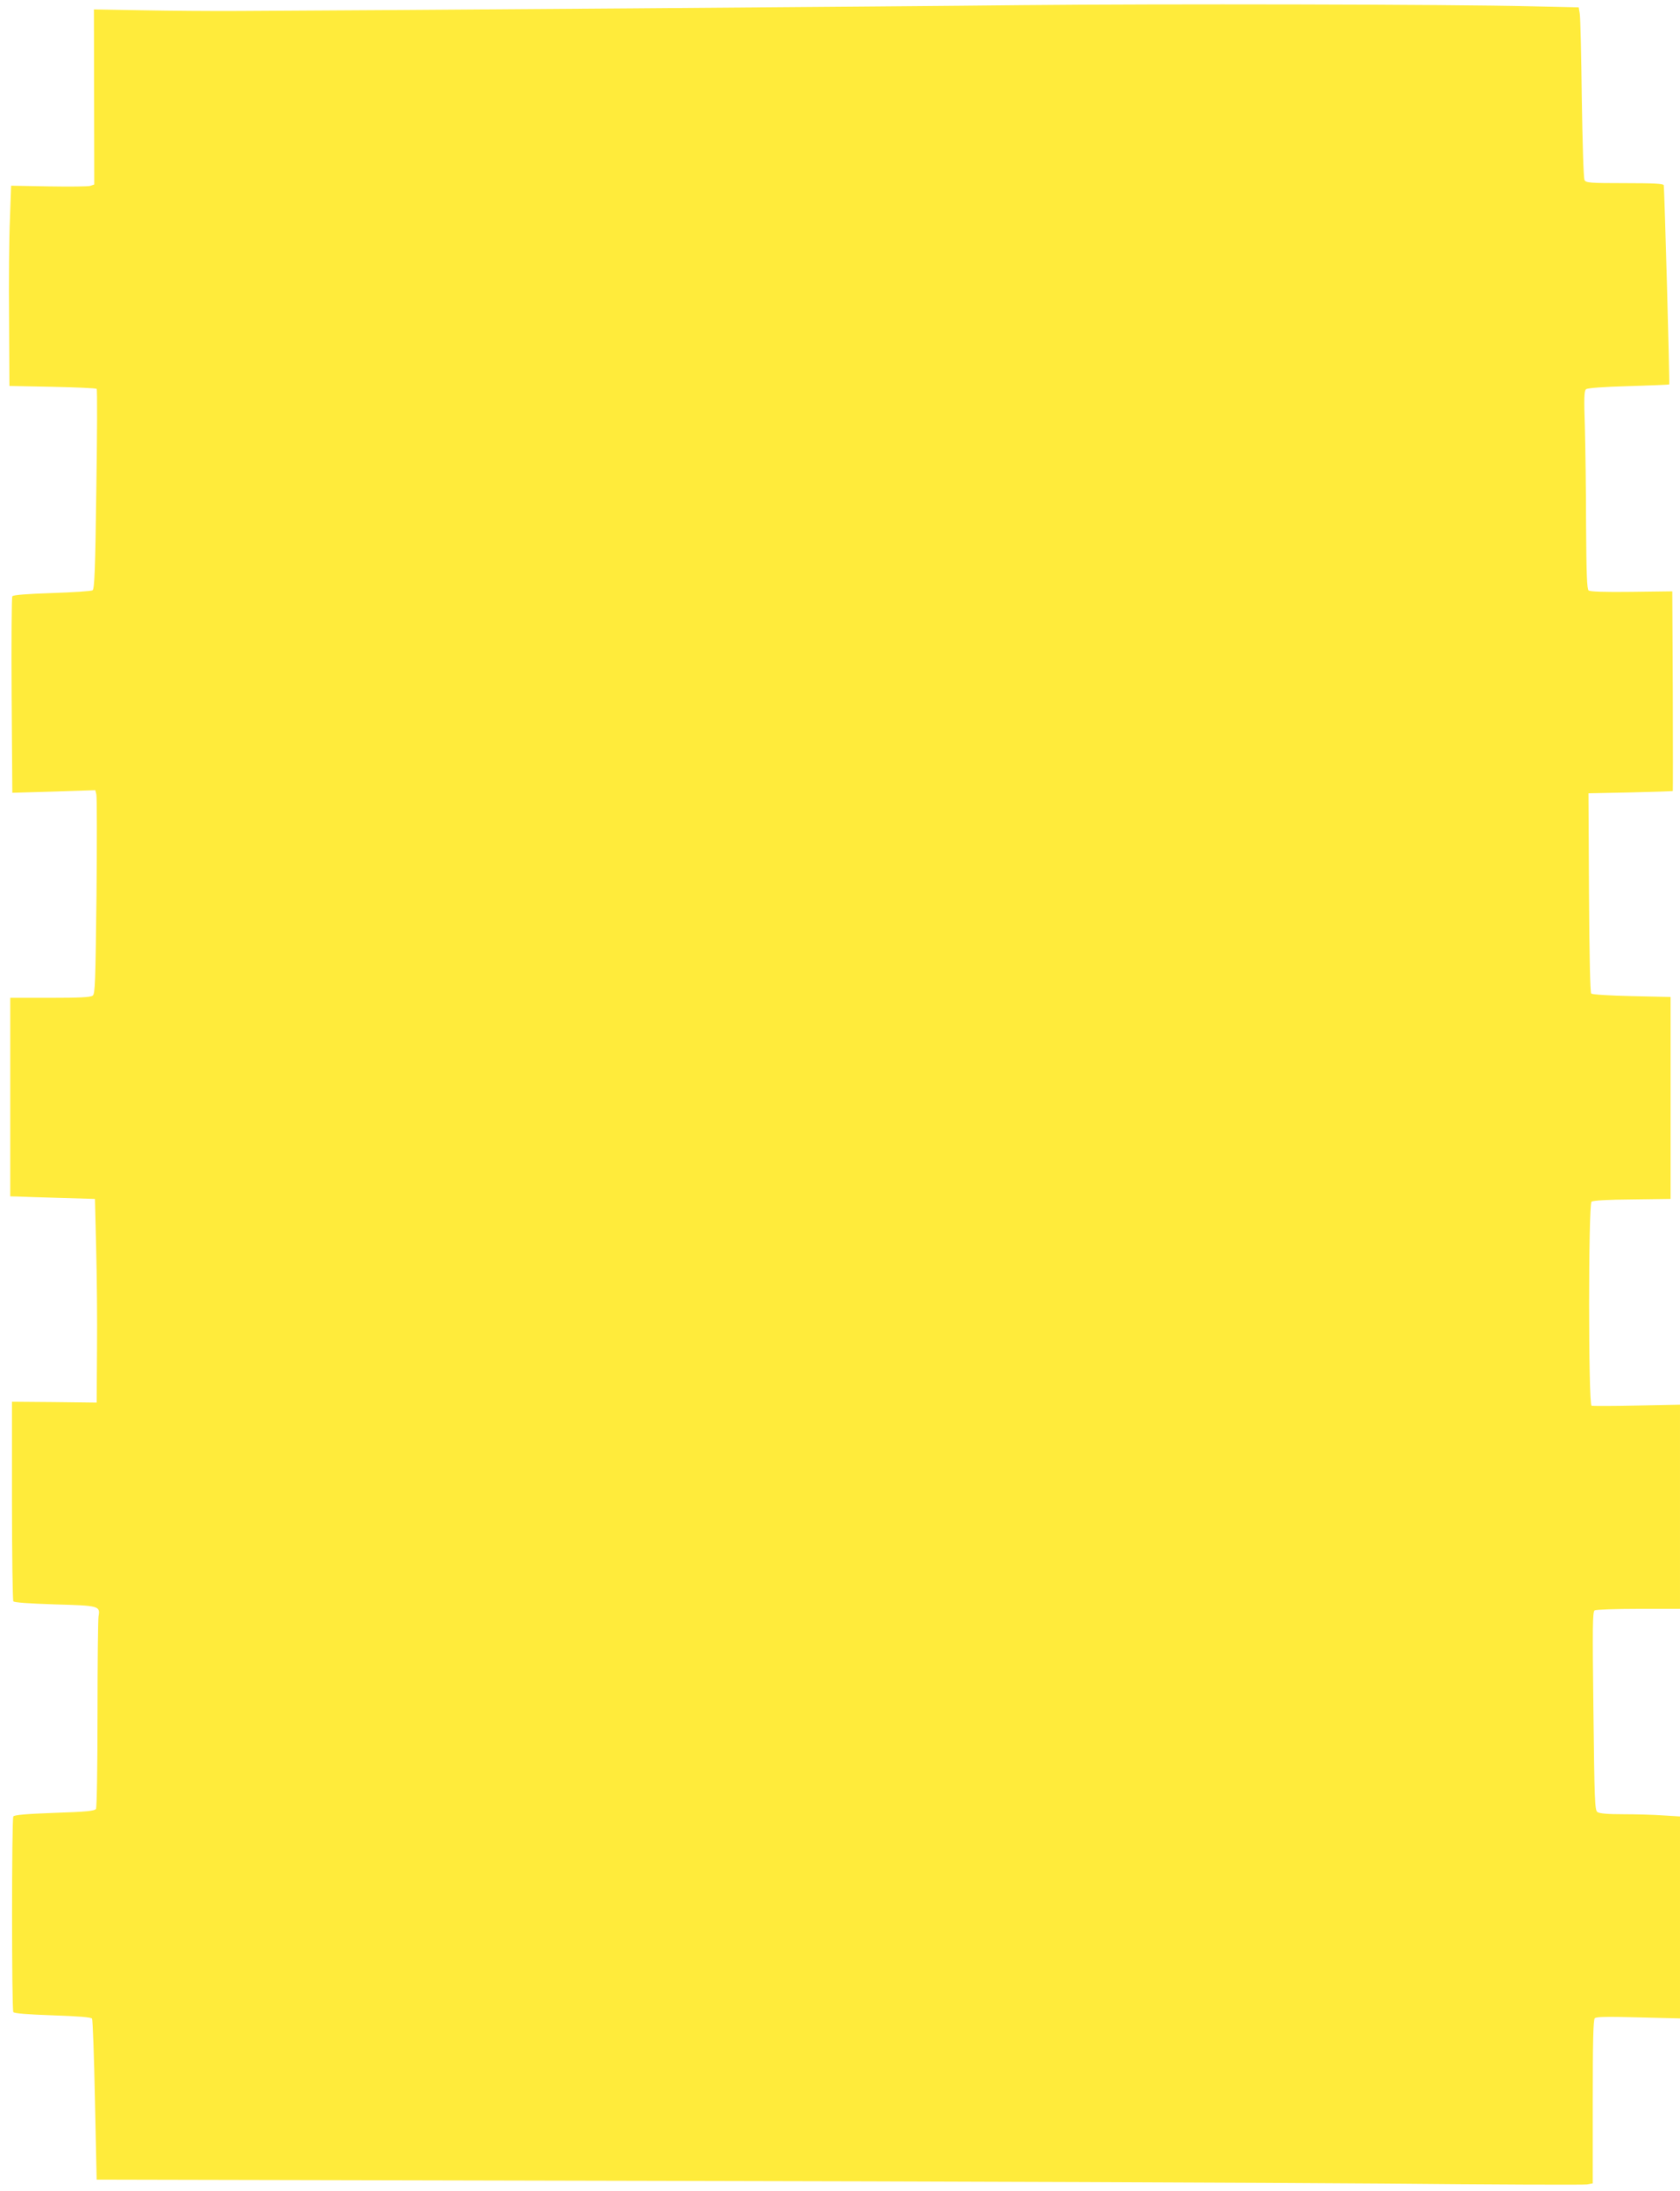 <?xml version="1.0" standalone="no"?>
<!DOCTYPE svg PUBLIC "-//W3C//DTD SVG 20010904//EN"
 "http://www.w3.org/TR/2001/REC-SVG-20010904/DTD/svg10.dtd">
<svg version="1.0" xmlns="http://www.w3.org/2000/svg"
 width="982pt" height="1280pt" viewBox="0 0 982 1280"
 preserveAspectRatio="xMidYMid meet">
<g transform="translate(0,1280) scale(0.1,-0.1)"
fill="#ffeb3b" stroke="none">
<path d="M5980 12770 c-703 -8 -3856 -31 -4580 -34 -157 -1 -412 1 -568 4
l-283 5 1 -512 1 -511 -23 -8 c-12 -4 -121 -5 -243 -3 l-220 4 -7 -195 c-5
-107 -7 -370 -5 -585 l2 -390 252 -5 c138 -3 254 -8 258 -12 4 -3 3 -268 -2
-588 -6 -474 -11 -582 -22 -589 -7 -5 -114 -12 -237 -16 -148 -5 -226 -11
-232 -19 -4 -6 -6 -267 -4 -579 l4 -569 243 7 242 8 6 -24 c4 -13 4 -280 1
-594 -6 -502 -8 -572 -22 -582 -12 -10 -77 -13 -249 -13 l-233 0 0 -580 0
-580 43 -1 c23 -1 134 -5 247 -8 l205 -6 7 -285 c4 -157 7 -424 5 -595 l-2
-310 -247 3 -248 2 0 -577 c0 -318 4 -583 8 -589 4 -7 89 -13 242 -18 259 -7
267 -9 256 -70 -3 -16 -6 -272 -6 -570 0 -310 -4 -547 -9 -555 -8 -12 -57 -17
-242 -23 -164 -6 -236 -12 -241 -21 -10 -15 -10 -1128 0 -1143 5 -8 83 -14
230 -19 147 -5 225 -11 230 -19 4 -6 12 -220 17 -476 l10 -465 3185 -7 c1752
-3 3704 -11 4339 -16 635 -6 1170 -8 1188 -5 l33 6 0 476 c0 354 3 480 12 489
9 9 73 10 255 5 l243 -6 0 590 0 590 -97 6 c-54 4 -159 7 -234 7 -92 0 -140 4
-152 13 -15 11 -17 69 -23 590 -6 493 -5 580 7 588 8 5 123 9 257 9 l242 0 0
596 0 597 -252 -5 c-139 -3 -259 -3 -265 -1 -19 7 -19 1176 0 1192 9 7 93 12
238 13 l224 3 0 590 0 590 -227 5 c-131 3 -231 9 -237 15 -6 6 -11 227 -13
590 l-3 580 245 5 c135 3 246 7 248 8 1 1 1 264 0 585 l-3 582 -238 -3 c-157
-2 -243 1 -251 8 -10 8 -13 94 -15 378 0 202 -4 462 -7 577 -6 173 -4 212 7
221 9 7 103 14 249 18 129 4 236 8 237 10 4 4 -28 1150 -32 1164 -3 9 -58 12
-229 12 -204 0 -226 2 -234 18 -6 9 -12 224 -16 477 -3 253 -8 476 -12 496
l-6 36 -271 6 c-488 12 -2175 15 -2977 7z"/>
</g>
</svg>
